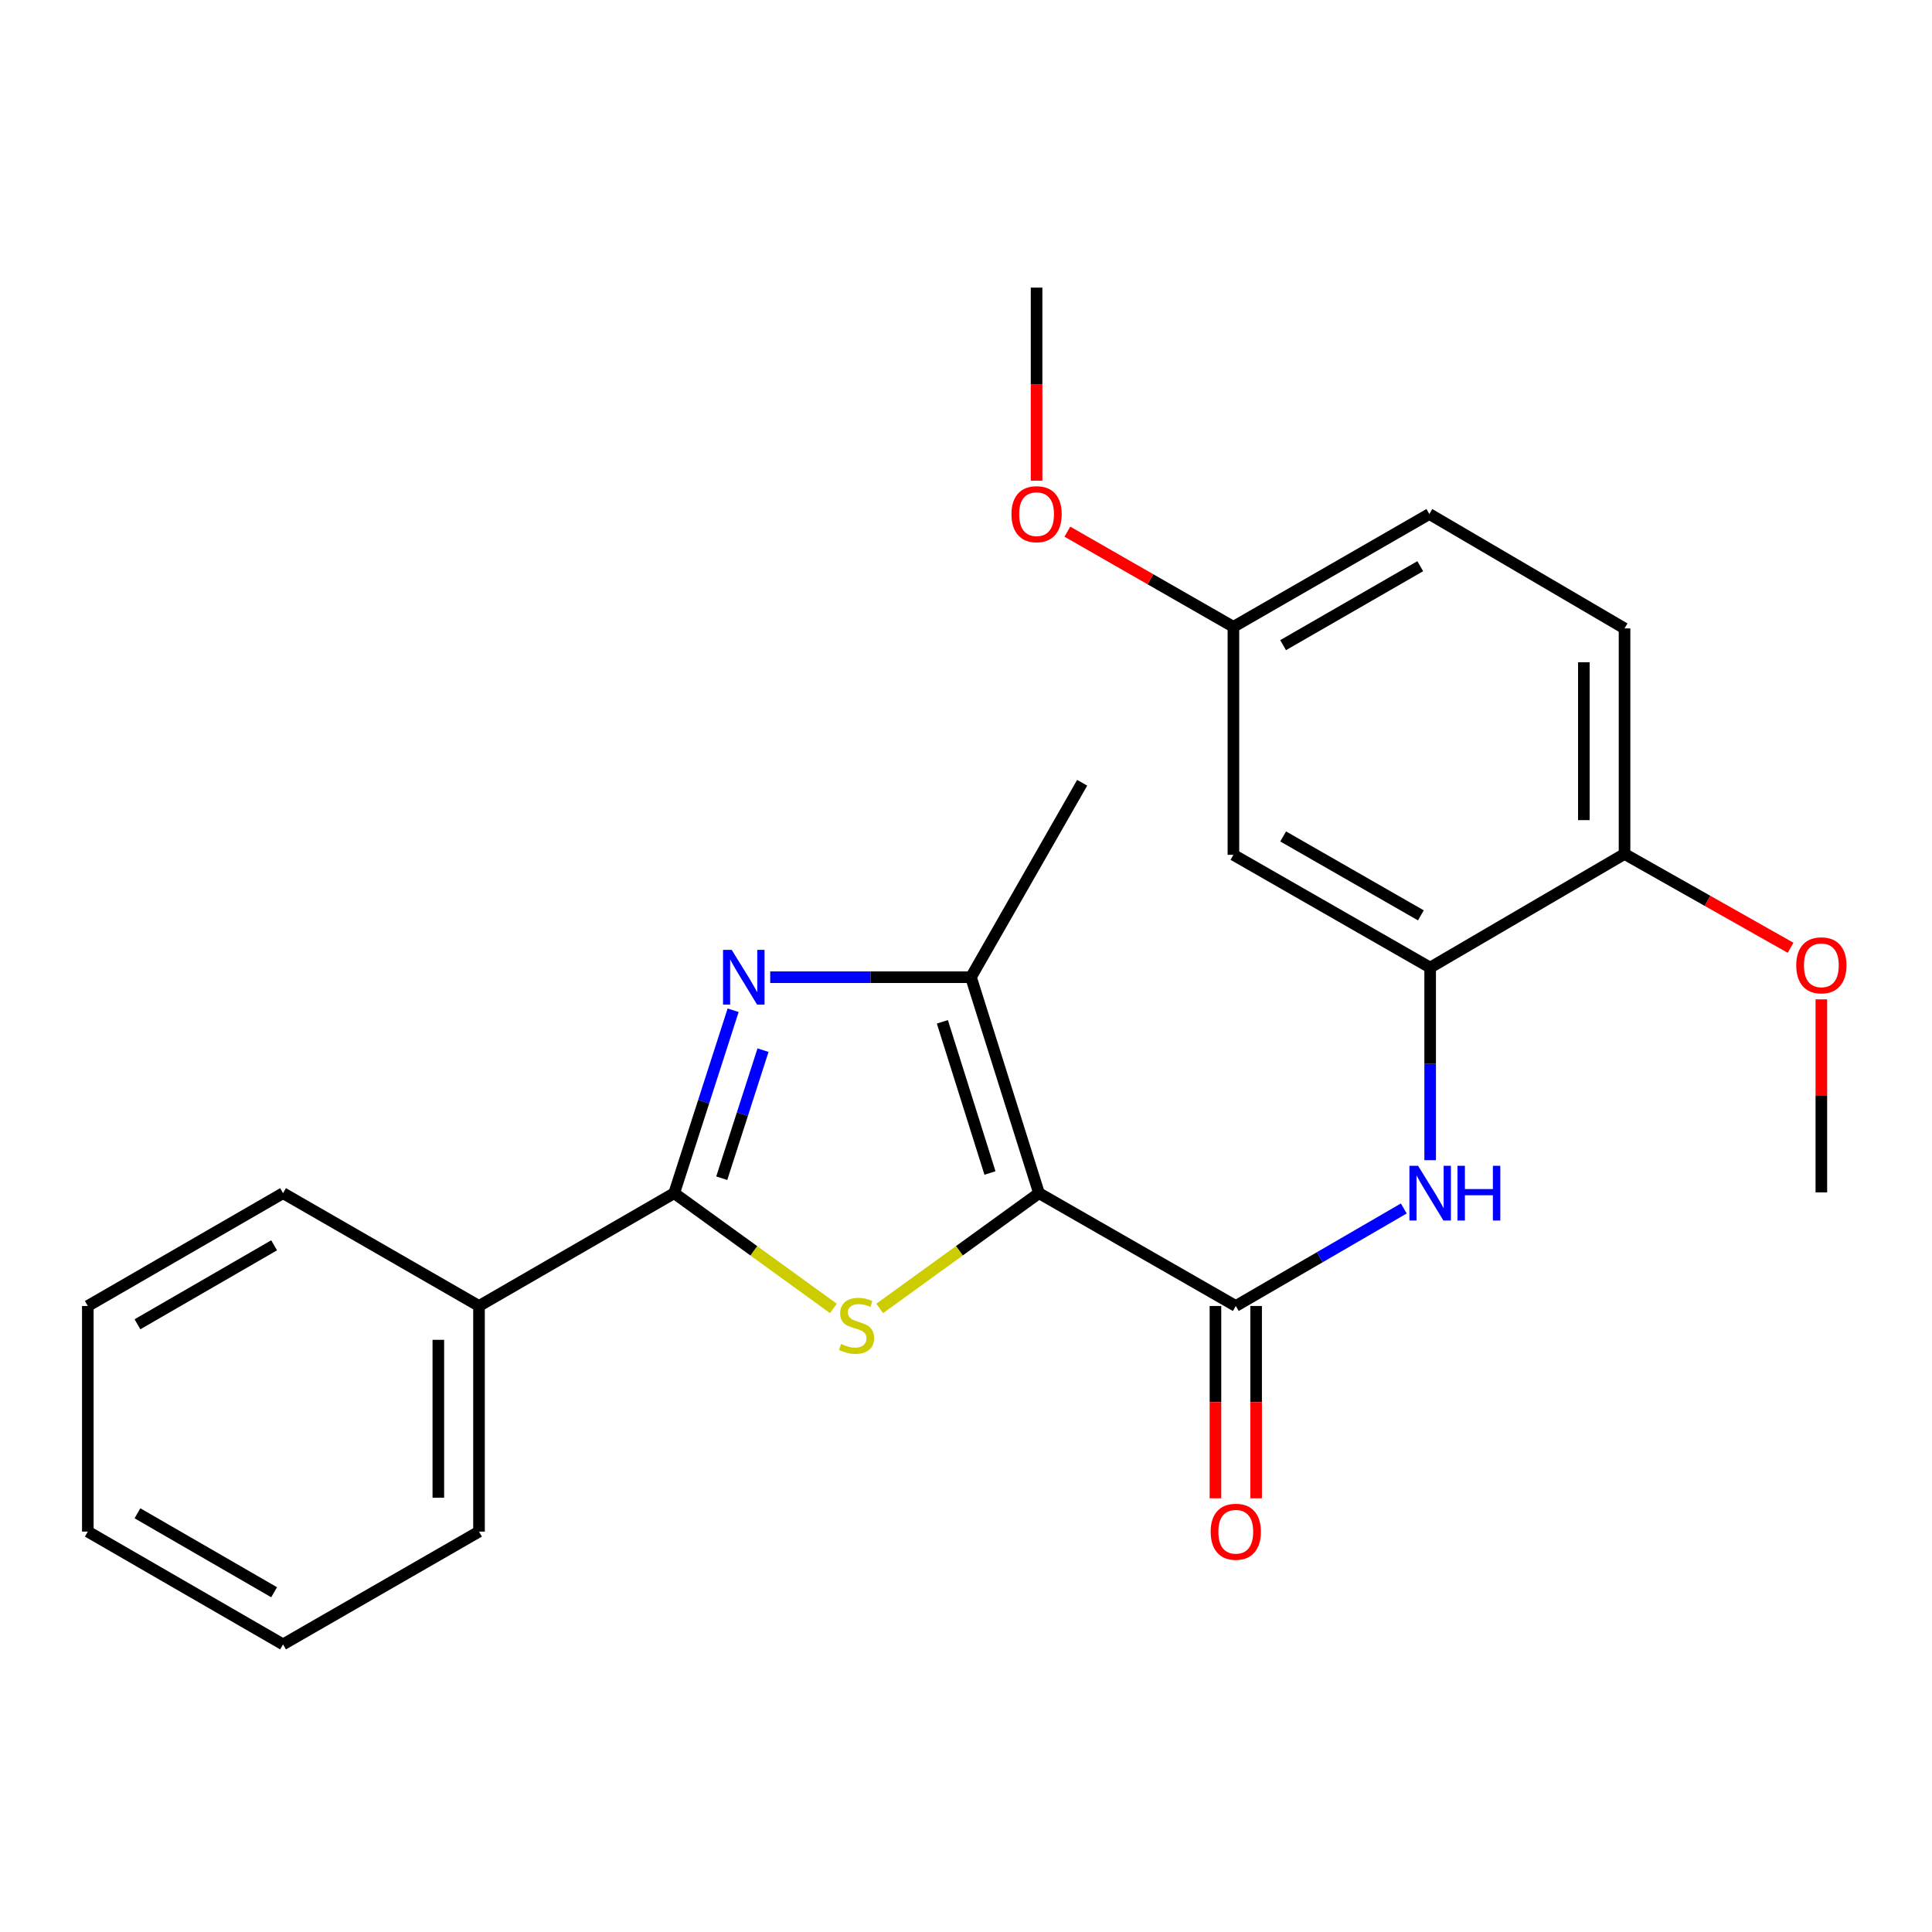 <?xml version='1.0' encoding='iso-8859-1'?>
<svg version='1.1' baseProfile='full'
              xmlns='http://www.w3.org/2000/svg'
                      xmlns:rdkit='http://www.rdkit.org/xml'
                      xmlns:xlink='http://www.w3.org/1999/xlink'
                  xml:space='preserve'
width='1000px' height='1000px' viewBox='0 0 1000 1000'>
<!-- END OF HEADER -->
<rect style='opacity:1.0;fill:#FFFFFF;stroke:none' width='1000' height='1000' x='0' y='0'> </rect>
<path class='bond-0' d='M 537.77,617.581 L 496.556,647.409' style='fill:none;fill-rule:evenodd;stroke:#000000;stroke-width:6px;stroke-linecap:butt;stroke-linejoin:miter;stroke-opacity:1' />
<path class='bond-0' d='M 496.556,647.409 L 455.343,677.236' style='fill:none;fill-rule:evenodd;stroke:#CCCC00;stroke-width:6px;stroke-linecap:butt;stroke-linejoin:miter;stroke-opacity:1' />
<path class='bond-3' d='M 537.77,617.581 L 502.572,505.802' style='fill:none;fill-rule:evenodd;stroke:#000000;stroke-width:6px;stroke-linecap:butt;stroke-linejoin:miter;stroke-opacity:1' />
<path class='bond-3' d='M 512.407,607.138 L 487.769,528.892' style='fill:none;fill-rule:evenodd;stroke:#000000;stroke-width:6px;stroke-linecap:butt;stroke-linejoin:miter;stroke-opacity:1' />
<path class='bond-4' d='M 537.77,617.581 L 639.641,675.974' style='fill:none;fill-rule:evenodd;stroke:#000000;stroke-width:6px;stroke-linecap:butt;stroke-linejoin:miter;stroke-opacity:1' />
<path class='bond-2' d='M 431.356,677.233 L 390.16,647.407' style='fill:none;fill-rule:evenodd;stroke:#CCCC00;stroke-width:6px;stroke-linecap:butt;stroke-linejoin:miter;stroke-opacity:1' />
<path class='bond-2' d='M 390.16,647.407 L 348.964,617.581' style='fill:none;fill-rule:evenodd;stroke:#000000;stroke-width:6px;stroke-linecap:butt;stroke-linejoin:miter;stroke-opacity:1' />
<path class='bond-1' d='M 398.66,505.802 L 450.616,505.802' style='fill:none;fill-rule:evenodd;stroke:#0000FF;stroke-width:6px;stroke-linecap:butt;stroke-linejoin:miter;stroke-opacity:1' />
<path class='bond-1' d='M 450.616,505.802 L 502.572,505.802' style='fill:none;fill-rule:evenodd;stroke:#000000;stroke-width:6px;stroke-linecap:butt;stroke-linejoin:miter;stroke-opacity:1' />
<path class='bond-24' d='M 379.471,522.898 L 364.218,570.239' style='fill:none;fill-rule:evenodd;stroke:#0000FF;stroke-width:6px;stroke-linecap:butt;stroke-linejoin:miter;stroke-opacity:1' />
<path class='bond-24' d='M 364.218,570.239 L 348.964,617.581' style='fill:none;fill-rule:evenodd;stroke:#000000;stroke-width:6px;stroke-linecap:butt;stroke-linejoin:miter;stroke-opacity:1' />
<path class='bond-24' d='M 394.936,543.557 L 384.258,576.697' style='fill:none;fill-rule:evenodd;stroke:#0000FF;stroke-width:6px;stroke-linecap:butt;stroke-linejoin:miter;stroke-opacity:1' />
<path class='bond-24' d='M 384.258,576.697 L 373.58,609.836' style='fill:none;fill-rule:evenodd;stroke:#000000;stroke-width:6px;stroke-linecap:butt;stroke-linejoin:miter;stroke-opacity:1' />
<path class='bond-9' d='M 348.964,617.581 L 247.934,675.974' style='fill:none;fill-rule:evenodd;stroke:#000000;stroke-width:6px;stroke-linecap:butt;stroke-linejoin:miter;stroke-opacity:1' />
<path class='bond-14' d='M 502.572,505.802 L 560.135,405.158' style='fill:none;fill-rule:evenodd;stroke:#000000;stroke-width:6px;stroke-linecap:butt;stroke-linejoin:miter;stroke-opacity:1' />
<path class='bond-5' d='M 639.641,675.974 L 683.121,650.738' style='fill:none;fill-rule:evenodd;stroke:#000000;stroke-width:6px;stroke-linecap:butt;stroke-linejoin:miter;stroke-opacity:1' />
<path class='bond-5' d='M 683.121,650.738 L 726.601,625.502' style='fill:none;fill-rule:evenodd;stroke:#0000FF;stroke-width:6px;stroke-linecap:butt;stroke-linejoin:miter;stroke-opacity:1' />
<path class='bond-8' d='M 629.114,675.974 L 629.114,725.741' style='fill:none;fill-rule:evenodd;stroke:#000000;stroke-width:6px;stroke-linecap:butt;stroke-linejoin:miter;stroke-opacity:1' />
<path class='bond-8' d='M 629.114,725.741 L 629.114,775.508' style='fill:none;fill-rule:evenodd;stroke:#FF0000;stroke-width:6px;stroke-linecap:butt;stroke-linejoin:miter;stroke-opacity:1' />
<path class='bond-8' d='M 650.169,675.974 L 650.169,725.741' style='fill:none;fill-rule:evenodd;stroke:#000000;stroke-width:6px;stroke-linecap:butt;stroke-linejoin:miter;stroke-opacity:1' />
<path class='bond-8' d='M 650.169,725.741 L 650.169,775.508' style='fill:none;fill-rule:evenodd;stroke:#FF0000;stroke-width:6px;stroke-linecap:butt;stroke-linejoin:miter;stroke-opacity:1' />
<path class='bond-6' d='M 740.249,600.502 L 740.249,550.66' style='fill:none;fill-rule:evenodd;stroke:#0000FF;stroke-width:6px;stroke-linecap:butt;stroke-linejoin:miter;stroke-opacity:1' />
<path class='bond-6' d='M 740.249,550.66 L 740.249,500.819' style='fill:none;fill-rule:evenodd;stroke:#000000;stroke-width:6px;stroke-linecap:butt;stroke-linejoin:miter;stroke-opacity:1' />
<path class='bond-7' d='M 740.249,500.819 L 638.413,442.449' style='fill:none;fill-rule:evenodd;stroke:#000000;stroke-width:6px;stroke-linecap:butt;stroke-linejoin:miter;stroke-opacity:1' />
<path class='bond-7' d='M 735.444,473.796 L 664.159,432.938' style='fill:none;fill-rule:evenodd;stroke:#000000;stroke-width:6px;stroke-linecap:butt;stroke-linejoin:miter;stroke-opacity:1' />
<path class='bond-10' d='M 740.249,500.819 L 840.858,442.005' style='fill:none;fill-rule:evenodd;stroke:#000000;stroke-width:6px;stroke-linecap:butt;stroke-linejoin:miter;stroke-opacity:1' />
<path class='bond-12' d='M 638.413,442.449 L 638.413,324.447' style='fill:none;fill-rule:evenodd;stroke:#000000;stroke-width:6px;stroke-linecap:butt;stroke-linejoin:miter;stroke-opacity:1' />
<path class='bond-17' d='M 247.934,675.974 L 247.934,792.748' style='fill:none;fill-rule:evenodd;stroke:#000000;stroke-width:6px;stroke-linecap:butt;stroke-linejoin:miter;stroke-opacity:1' />
<path class='bond-17' d='M 226.879,693.49 L 226.879,775.232' style='fill:none;fill-rule:evenodd;stroke:#000000;stroke-width:6px;stroke-linecap:butt;stroke-linejoin:miter;stroke-opacity:1' />
<path class='bond-18' d='M 247.934,675.974 L 146.507,617.581' style='fill:none;fill-rule:evenodd;stroke:#000000;stroke-width:6px;stroke-linecap:butt;stroke-linejoin:miter;stroke-opacity:1' />
<path class='bond-11' d='M 840.858,442.005 L 840.858,325.266' style='fill:none;fill-rule:evenodd;stroke:#000000;stroke-width:6px;stroke-linecap:butt;stroke-linejoin:miter;stroke-opacity:1' />
<path class='bond-11' d='M 819.803,424.494 L 819.803,342.777' style='fill:none;fill-rule:evenodd;stroke:#000000;stroke-width:6px;stroke-linecap:butt;stroke-linejoin:miter;stroke-opacity:1' />
<path class='bond-15' d='M 840.858,442.005 L 883.831,466.287' style='fill:none;fill-rule:evenodd;stroke:#000000;stroke-width:6px;stroke-linecap:butt;stroke-linejoin:miter;stroke-opacity:1' />
<path class='bond-15' d='M 883.831,466.287 L 926.804,490.569' style='fill:none;fill-rule:evenodd;stroke:#FF0000;stroke-width:6px;stroke-linecap:butt;stroke-linejoin:miter;stroke-opacity:1' />
<path class='bond-13' d='M 840.858,325.266 L 739.828,266.054' style='fill:none;fill-rule:evenodd;stroke:#000000;stroke-width:6px;stroke-linecap:butt;stroke-linejoin:miter;stroke-opacity:1' />
<path class='bond-16' d='M 638.413,324.447 L 595.439,299.818' style='fill:none;fill-rule:evenodd;stroke:#000000;stroke-width:6px;stroke-linecap:butt;stroke-linejoin:miter;stroke-opacity:1' />
<path class='bond-16' d='M 595.439,299.818 L 552.465,275.188' style='fill:none;fill-rule:evenodd;stroke:#FF0000;stroke-width:6px;stroke-linecap:butt;stroke-linejoin:miter;stroke-opacity:1' />
<path class='bond-25' d='M 638.413,324.447 L 739.828,266.054' style='fill:none;fill-rule:evenodd;stroke:#000000;stroke-width:6px;stroke-linecap:butt;stroke-linejoin:miter;stroke-opacity:1' />
<path class='bond-25' d='M 664.131,333.935 L 735.122,293.06' style='fill:none;fill-rule:evenodd;stroke:#000000;stroke-width:6px;stroke-linecap:butt;stroke-linejoin:miter;stroke-opacity:1' />
<path class='bond-19' d='M 942.729,517.268 L 942.729,567.225' style='fill:none;fill-rule:evenodd;stroke:#FF0000;stroke-width:6px;stroke-linecap:butt;stroke-linejoin:miter;stroke-opacity:1' />
<path class='bond-19' d='M 942.729,567.225 L 942.729,617.183' style='fill:none;fill-rule:evenodd;stroke:#000000;stroke-width:6px;stroke-linecap:butt;stroke-linejoin:miter;stroke-opacity:1' />
<path class='bond-20' d='M 536.53,248.805 L 536.53,198.838' style='fill:none;fill-rule:evenodd;stroke:#FF0000;stroke-width:6px;stroke-linecap:butt;stroke-linejoin:miter;stroke-opacity:1' />
<path class='bond-20' d='M 536.53,198.838 L 536.53,148.871' style='fill:none;fill-rule:evenodd;stroke:#000000;stroke-width:6px;stroke-linecap:butt;stroke-linejoin:miter;stroke-opacity:1' />
<path class='bond-21' d='M 247.934,792.748 L 146.507,851.129' style='fill:none;fill-rule:evenodd;stroke:#000000;stroke-width:6px;stroke-linecap:butt;stroke-linejoin:miter;stroke-opacity:1' />
<path class='bond-22' d='M 146.507,617.581 L 45.455,675.974' style='fill:none;fill-rule:evenodd;stroke:#000000;stroke-width:6px;stroke-linecap:butt;stroke-linejoin:miter;stroke-opacity:1' />
<path class='bond-22' d='M 141.884,644.57 L 71.147,685.445' style='fill:none;fill-rule:evenodd;stroke:#000000;stroke-width:6px;stroke-linecap:butt;stroke-linejoin:miter;stroke-opacity:1' />
<path class='bond-26' d='M 146.507,851.129 L 45.455,792.748' style='fill:none;fill-rule:evenodd;stroke:#000000;stroke-width:6px;stroke-linecap:butt;stroke-linejoin:miter;stroke-opacity:1' />
<path class='bond-26' d='M 141.882,824.14 L 71.145,783.274' style='fill:none;fill-rule:evenodd;stroke:#000000;stroke-width:6px;stroke-linecap:butt;stroke-linejoin:miter;stroke-opacity:1' />
<path class='bond-23' d='M 45.455,675.974 L 45.455,792.748' style='fill:none;fill-rule:evenodd;stroke:#000000;stroke-width:6px;stroke-linecap:butt;stroke-linejoin:miter;stroke-opacity:1' />
<path  class='atom-1' d='M 435.349 695.637
Q 435.669 695.757, 436.989 696.317
Q 438.309 696.877, 439.749 697.237
Q 441.229 697.557, 442.669 697.557
Q 445.349 697.557, 446.909 696.277
Q 448.469 694.957, 448.469 692.677
Q 448.469 691.117, 447.669 690.157
Q 446.909 689.197, 445.709 688.677
Q 444.509 688.157, 442.509 687.557
Q 439.989 686.797, 438.469 686.077
Q 436.989 685.357, 435.909 683.837
Q 434.869 682.317, 434.869 679.757
Q 434.869 676.197, 437.269 673.997
Q 439.709 671.797, 444.509 671.797
Q 447.789 671.797, 451.509 673.357
L 450.589 676.437
Q 447.189 675.037, 444.629 675.037
Q 441.869 675.037, 440.349 676.197
Q 438.829 677.317, 438.869 679.277
Q 438.869 680.797, 439.629 681.717
Q 440.429 682.637, 441.549 683.157
Q 442.709 683.677, 444.629 684.277
Q 447.189 685.077, 448.709 685.877
Q 450.229 686.677, 451.309 688.317
Q 452.429 689.917, 452.429 692.677
Q 452.429 696.597, 449.789 698.717
Q 447.189 700.797, 442.829 700.797
Q 440.309 700.797, 438.389 700.237
Q 436.509 699.717, 434.269 698.797
L 435.349 695.637
' fill='#CCCC00'/>
<path  class='atom-2' d='M 378.72 491.642
L 388 506.642
Q 388.92 508.122, 390.4 510.802
Q 391.88 513.482, 391.96 513.642
L 391.96 491.642
L 395.72 491.642
L 395.72 519.962
L 391.84 519.962
L 381.88 503.562
Q 380.72 501.642, 379.48 499.442
Q 378.28 497.242, 377.92 496.562
L 377.92 519.962
L 374.24 519.962
L 374.24 491.642
L 378.72 491.642
' fill='#0000FF'/>
<path  class='atom-6' d='M 733.989 603.421
L 743.269 618.421
Q 744.189 619.901, 745.669 622.581
Q 747.149 625.261, 747.229 625.421
L 747.229 603.421
L 750.989 603.421
L 750.989 631.741
L 747.109 631.741
L 737.149 615.341
Q 735.989 613.421, 734.749 611.221
Q 733.549 609.021, 733.189 608.341
L 733.189 631.741
L 729.509 631.741
L 729.509 603.421
L 733.989 603.421
' fill='#0000FF'/>
<path  class='atom-6' d='M 754.389 603.421
L 758.229 603.421
L 758.229 615.461
L 772.709 615.461
L 772.709 603.421
L 776.549 603.421
L 776.549 631.741
L 772.709 631.741
L 772.709 618.661
L 758.229 618.661
L 758.229 631.741
L 754.389 631.741
L 754.389 603.421
' fill='#0000FF'/>
<path  class='atom-9' d='M 626.641 792.828
Q 626.641 786.028, 630.001 782.228
Q 633.361 778.428, 639.641 778.428
Q 645.921 778.428, 649.281 782.228
Q 652.641 786.028, 652.641 792.828
Q 652.641 799.708, 649.241 803.628
Q 645.841 807.508, 639.641 807.508
Q 633.401 807.508, 630.001 803.628
Q 626.641 799.748, 626.641 792.828
M 639.641 804.308
Q 643.961 804.308, 646.281 801.428
Q 648.641 798.508, 648.641 792.828
Q 648.641 787.268, 646.281 784.468
Q 643.961 781.628, 639.641 781.628
Q 635.321 781.628, 632.961 784.428
Q 630.641 787.228, 630.641 792.828
Q 630.641 798.548, 632.961 801.428
Q 635.321 804.308, 639.641 804.308
' fill='#FF0000'/>
<path  class='atom-16' d='M 929.729 499.647
Q 929.729 492.847, 933.089 489.047
Q 936.449 485.247, 942.729 485.247
Q 949.009 485.247, 952.369 489.047
Q 955.729 492.847, 955.729 499.647
Q 955.729 506.527, 952.329 510.447
Q 948.929 514.327, 942.729 514.327
Q 936.489 514.327, 933.089 510.447
Q 929.729 506.567, 929.729 499.647
M 942.729 511.127
Q 947.049 511.127, 949.369 508.247
Q 951.729 505.327, 951.729 499.647
Q 951.729 494.087, 949.369 491.287
Q 947.049 488.447, 942.729 488.447
Q 938.409 488.447, 936.049 491.247
Q 933.729 494.047, 933.729 499.647
Q 933.729 505.367, 936.049 508.247
Q 938.409 511.127, 942.729 511.127
' fill='#FF0000'/>
<path  class='atom-17' d='M 523.53 266.134
Q 523.53 259.334, 526.89 255.534
Q 530.25 251.734, 536.53 251.734
Q 542.81 251.734, 546.17 255.534
Q 549.53 259.334, 549.53 266.134
Q 549.53 273.014, 546.13 276.934
Q 542.73 280.814, 536.53 280.814
Q 530.29 280.814, 526.89 276.934
Q 523.53 273.054, 523.53 266.134
M 536.53 277.614
Q 540.85 277.614, 543.17 274.734
Q 545.53 271.814, 545.53 266.134
Q 545.53 260.574, 543.17 257.774
Q 540.85 254.934, 536.53 254.934
Q 532.21 254.934, 529.85 257.734
Q 527.53 260.534, 527.53 266.134
Q 527.53 271.854, 529.85 274.734
Q 532.21 277.614, 536.53 277.614
' fill='#FF0000'/>
</svg>
